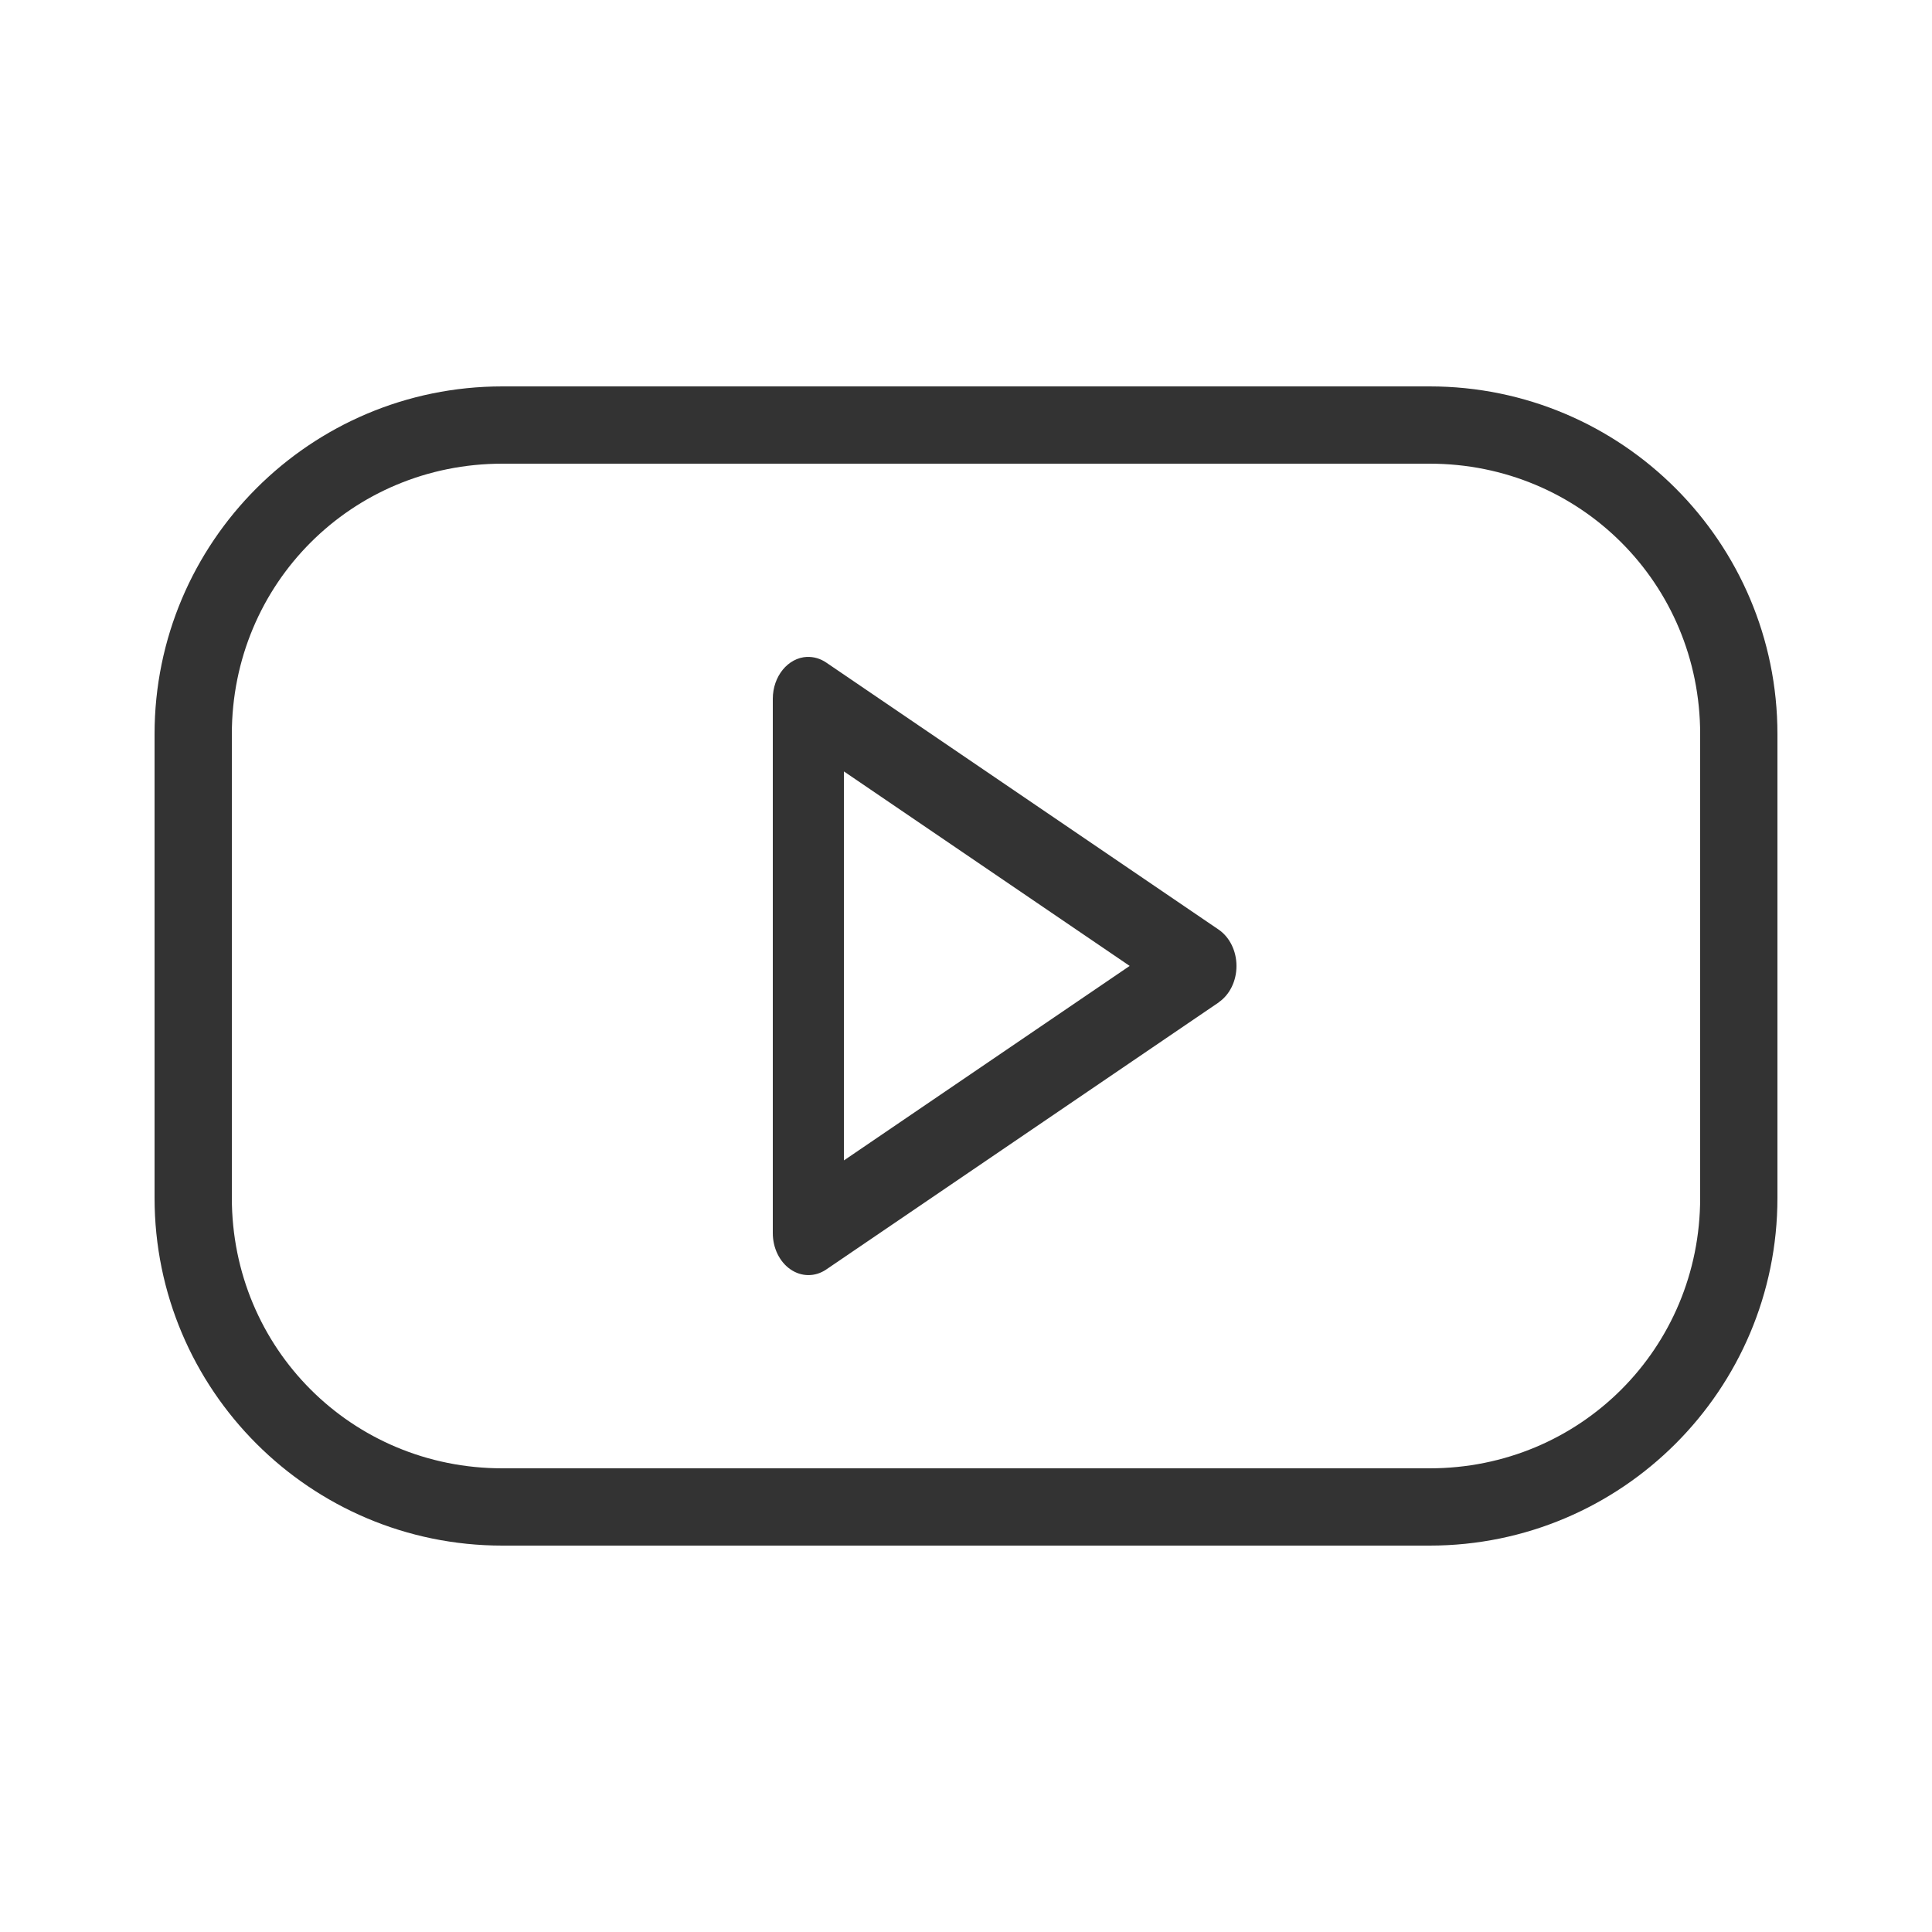 <?xml version="1.0" encoding="UTF-8"?> <svg xmlns="http://www.w3.org/2000/svg" viewBox="0 0 100 100" fill-rule="evenodd"><path d="m26 20c-9.938 0-18 8.062-18 18v24c0 9.938 8.062 18 18 18h48c9.938 0 18-8.062 18-18v-24c0-9.938-8.062-18-18-18zm0 4h48c7.789 0 14 6.211 14 14v24c0 7.789-6.211 14-14 14h-48c-7.789 0-14-6.211-14-14v-24c0-7.789 6.211-14 14-14zm15.777 10c-0.992 0.043-1.777 1.004-1.777 2.172v27.656c0 0.773 0.352 1.492 0.922 1.879 0.566 0.387 1.27 0.391 1.84 0.004l20.32-13.828-0.004-0.004c0.57-0.387 0.922-1.102 0.922-1.879s-0.352-1.492-0.922-1.883l-20.32-13.828 0.004 0.004c-0.297-0.203-0.641-0.305-0.984-0.289zm1.906 5.93 14.789 10.066-14.789 10.066z" fill="#333333"></path></svg> 
